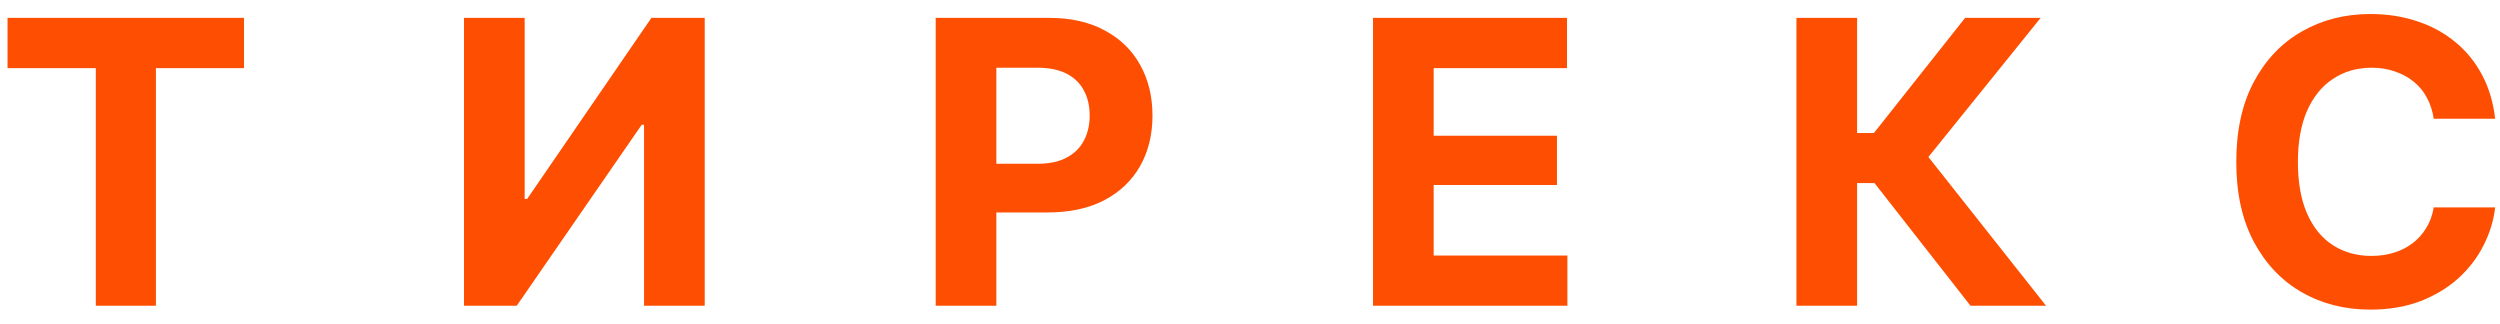 <?xml version="1.0" encoding="UTF-8"?> <svg xmlns="http://www.w3.org/2000/svg" width="139" height="18" viewBox="0 0 139 18" fill="none"><path d="M0.419 3.787V0.994H13.567V3.787H8.669V17H5.328V3.787H0.419ZM25.798 0.994H29.171V11.06H29.31L36.218 0.994H39.182V17H35.809V6.935H35.68L28.73 17H25.798V0.994ZM52.025 17V0.994H58.331C59.541 0.994 60.572 1.227 61.424 1.692C62.284 2.151 62.939 2.788 63.39 3.604C63.848 4.421 64.078 5.363 64.078 6.43C64.078 7.49 63.848 8.424 63.39 9.233C62.932 10.043 62.266 10.676 61.392 11.135C60.526 11.586 59.476 11.812 58.245 11.812H54.227V9.104H57.697C58.348 9.104 58.886 8.99 59.308 8.761C59.738 8.532 60.056 8.216 60.264 7.815C60.479 7.414 60.586 6.952 60.586 6.43C60.586 5.893 60.479 5.427 60.264 5.033C60.056 4.632 59.738 4.321 59.308 4.099C58.878 3.877 58.338 3.766 57.686 3.766H55.398V17H52.025ZM76.34 17V0.994H87.125V3.787H79.713V7.547H86.567V10.286H79.713V14.207H87.147V17H76.34ZM109.56 17L104.222 10.179H103.255V17H99.882V0.994H103.255V7.396H104.189L109.26 0.994H113.46L107.219 8.729L113.761 17H109.56ZM131.792 17.215C130.374 17.215 129.102 16.893 127.978 16.248C126.854 15.604 125.966 14.669 125.314 13.444C124.662 12.22 124.337 10.741 124.337 9.008C124.337 7.26 124.662 5.774 125.314 4.55C125.973 3.318 126.865 2.383 127.989 1.746C129.12 1.102 130.388 0.779 131.792 0.779C132.723 0.779 133.586 0.912 134.38 1.177C135.175 1.435 135.877 1.814 136.486 2.315C137.102 2.81 137.603 3.418 137.99 4.142C138.377 4.858 138.624 5.678 138.731 6.602H135.315C135.251 6.165 135.122 5.771 134.928 5.42C134.742 5.069 134.495 4.772 134.187 4.528C133.886 4.285 133.539 4.099 133.145 3.97C132.758 3.834 132.332 3.766 131.867 3.766C131.05 3.766 130.331 3.973 129.708 4.389C129.092 4.797 128.612 5.391 128.268 6.172C127.932 6.945 127.763 7.891 127.763 9.008C127.763 10.146 127.935 11.106 128.279 11.887C128.623 12.66 129.102 13.244 129.718 13.638C130.334 14.032 131.047 14.229 131.856 14.229C132.307 14.229 132.726 14.168 133.113 14.046C133.5 13.924 133.843 13.749 134.144 13.52C134.445 13.29 134.696 13.011 134.896 12.682C135.104 12.345 135.243 11.962 135.315 11.532H138.731C138.645 12.27 138.427 12.979 138.076 13.659C137.732 14.339 137.263 14.948 136.669 15.485C136.074 16.015 135.369 16.438 134.552 16.753C133.736 17.061 132.816 17.215 131.792 17.215Z" fill="#FE4E02"></path></svg> 